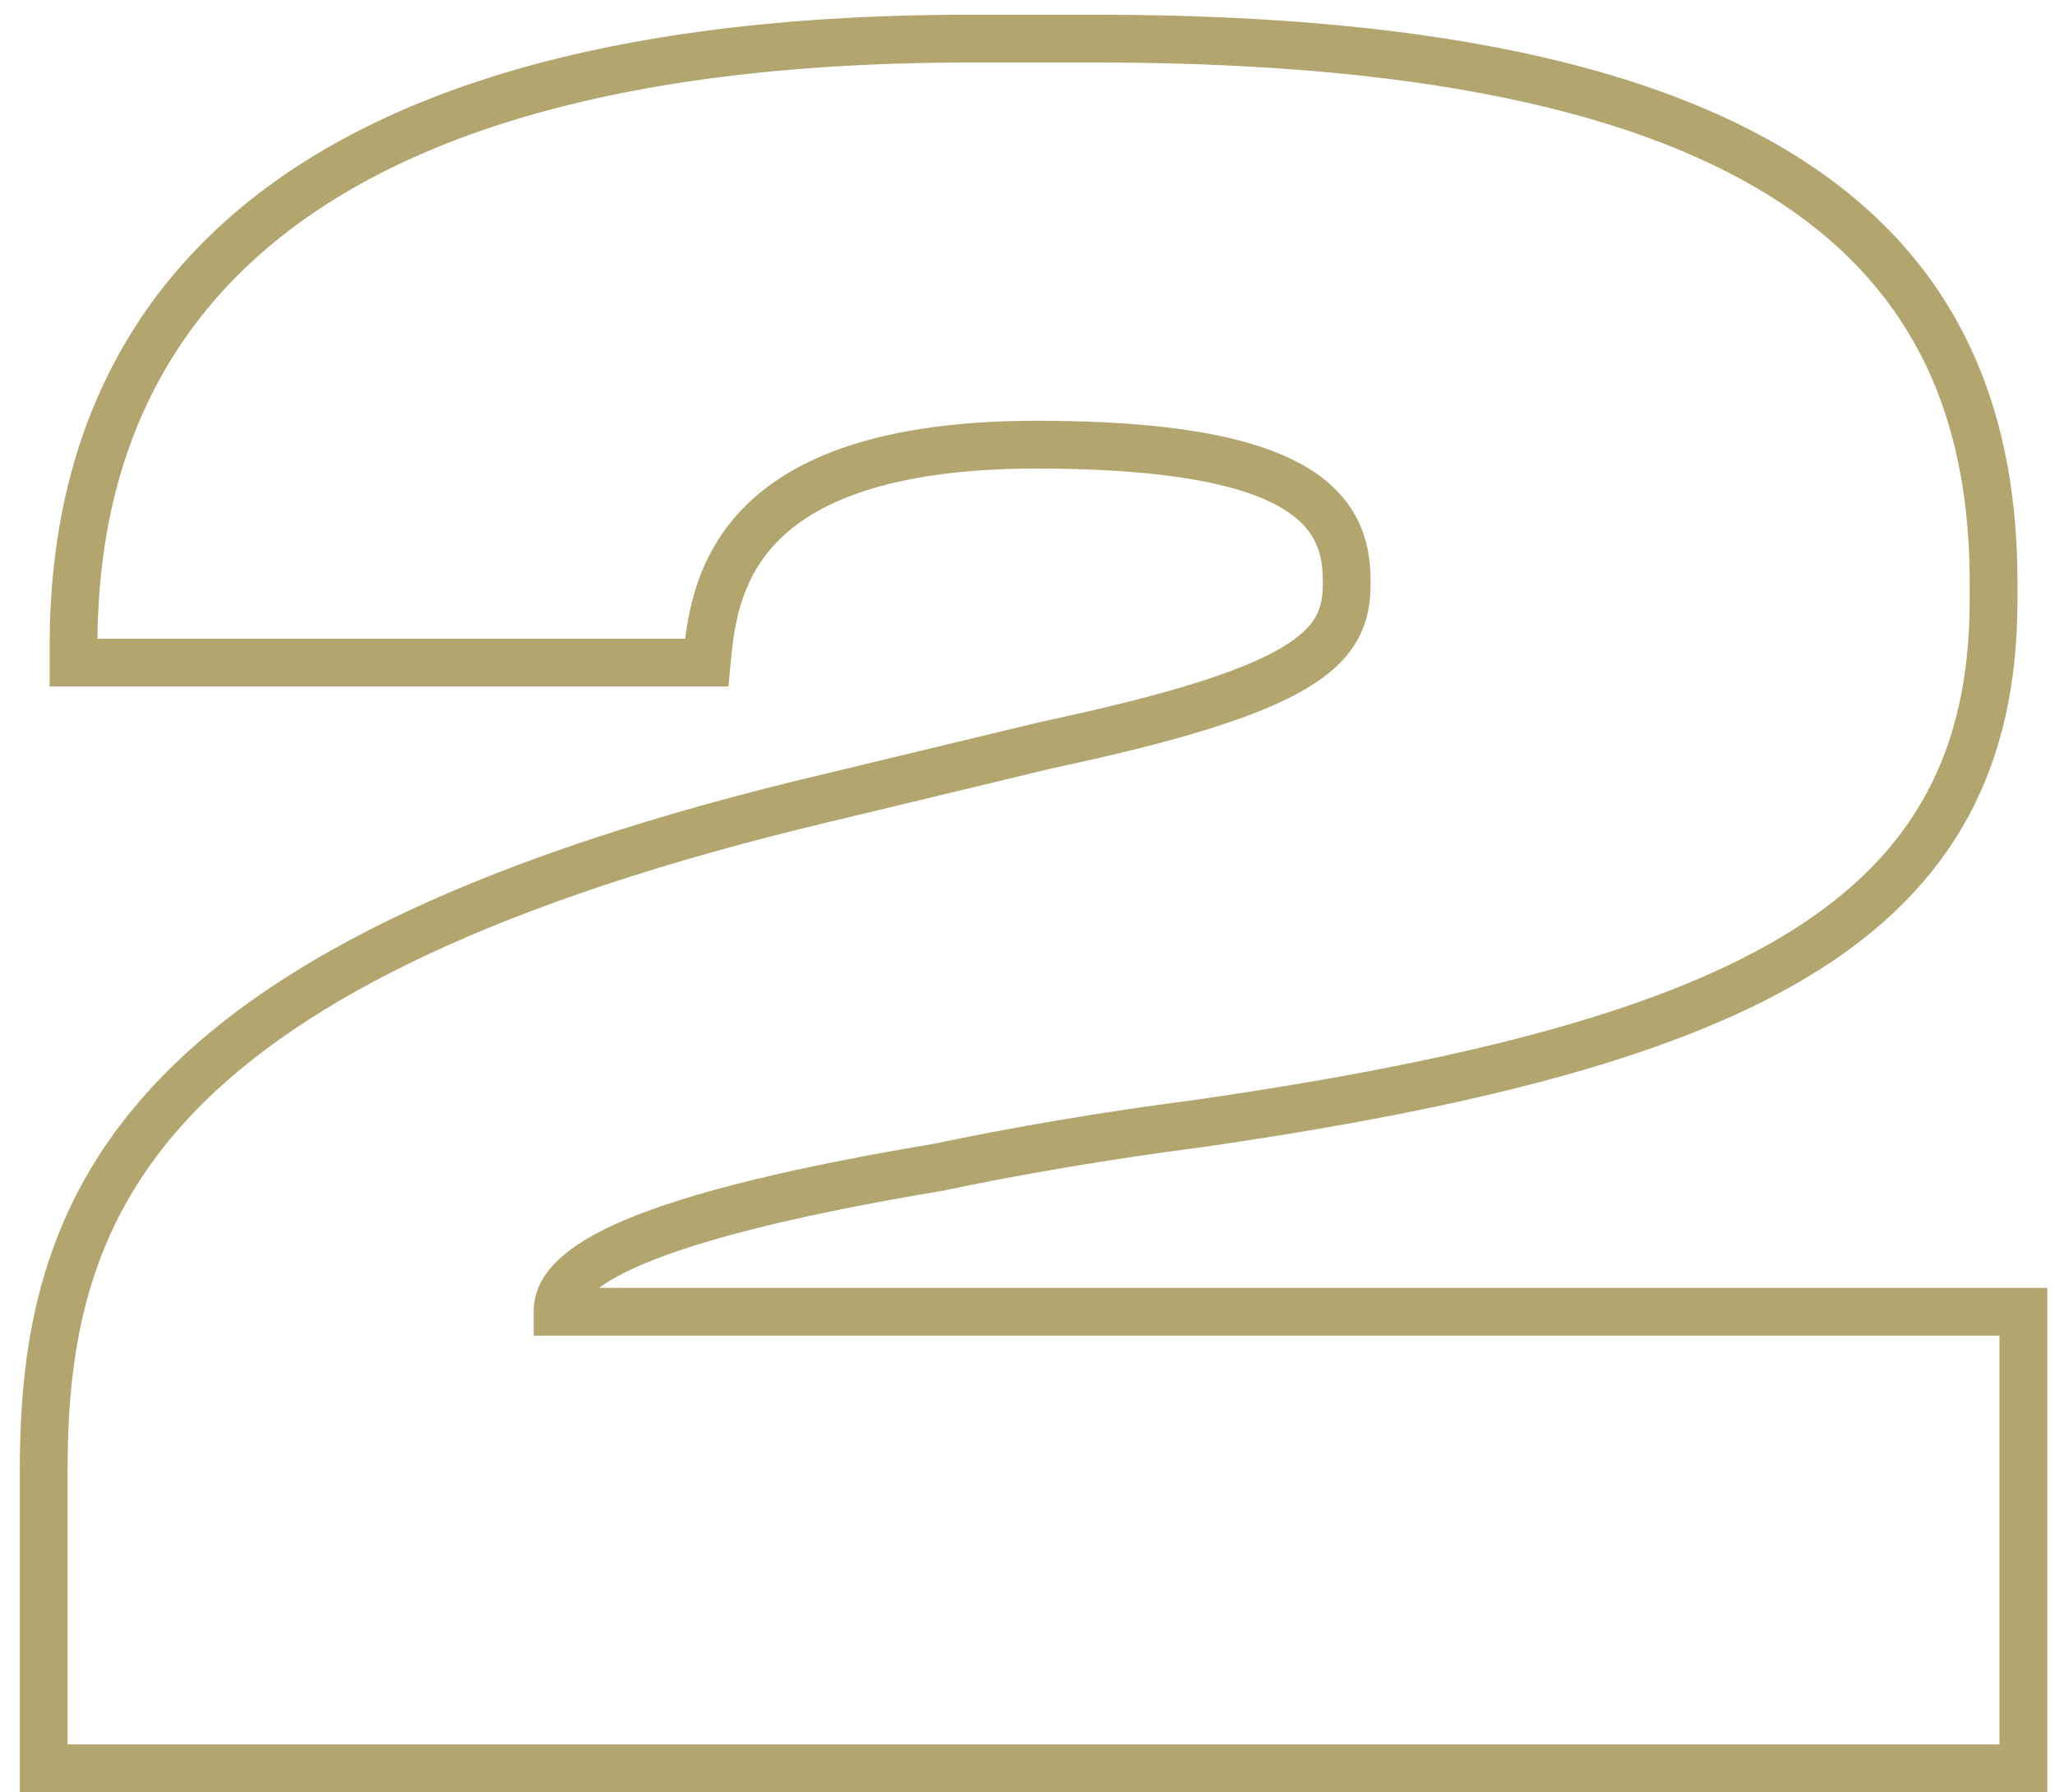 <?xml version="1.0" encoding="UTF-8"?> <svg xmlns="http://www.w3.org/2000/svg" width="86" height="75" viewBox="0 0 86 75" fill="none"> <path d="M84.677 74V75H85.677V74H84.677ZM84.677 54.896H85.677V53.896H84.677V54.896ZM23.333 54.896H22.333V55.896H23.333V54.896ZM39.269 48.848L39.434 49.834L39.455 49.831L39.477 49.826L39.269 48.848ZM50.117 47.024L50.244 48.016L50.252 48.015L50.26 48.014L50.117 47.024ZM3.077 27.728H2.077V28.728H3.077V27.728ZM29.573 27.728V28.728H30.484L30.569 27.821L29.573 27.728ZM43.781 31.184L43.573 30.206L43.56 30.209L43.547 30.212L43.781 31.184ZM33.413 33.68L33.179 32.708L33.174 32.709L33.413 33.68ZM1.829 74H0.829V75H1.829V74ZM85.677 74V54.896H83.677V74H85.677ZM84.677 53.896H23.333V55.896H84.677V53.896ZM24.333 54.896C24.333 54.744 24.369 54.059 26.533 53.069C28.665 52.094 32.541 50.983 39.434 49.834L39.105 47.862C32.173 49.017 28.082 50.162 25.701 51.251C23.353 52.325 22.333 53.512 22.333 54.896H24.333ZM39.477 49.826C42.617 49.16 46.526 48.493 50.244 48.016L49.99 46.032C46.22 46.515 42.258 47.192 39.062 47.87L39.477 49.826ZM50.26 48.014C61.934 46.332 70.448 44.152 76.053 40.635C78.877 38.863 80.988 36.736 82.385 34.147C83.78 31.561 84.429 28.575 84.429 25.136H82.429C82.429 28.321 81.83 30.963 80.624 33.198C79.42 35.43 77.577 37.317 74.99 38.941C69.771 42.216 61.629 44.356 49.975 46.034L50.26 48.014ZM84.429 25.136V24.368H82.429V25.136H84.429ZM84.429 24.368C84.429 17.61 82.325 11.573 76.293 7.281C70.339 3.044 60.701 0.616 45.893 0.616V2.616C60.558 2.616 69.687 5.036 75.133 8.911C80.502 12.731 82.429 18.07 82.429 24.368H84.429ZM45.893 0.616H40.613V2.616H45.893V0.616ZM40.613 0.616C23.722 0.616 14.032 4.632 8.576 10.063C3.113 15.501 2.077 22.174 2.077 27.056H4.077C4.077 22.434 5.058 16.387 9.987 11.481C14.922 6.568 24 2.616 40.613 2.616V0.616ZM2.077 27.056V27.728H4.077V27.056H2.077ZM3.077 28.728H29.573V26.728H3.077V28.728ZM30.569 27.821C30.712 26.289 30.94 24.331 32.492 22.707C34.037 21.09 37.099 19.608 43.397 19.608V17.608C36.831 17.608 33.125 19.15 31.046 21.325C28.974 23.493 28.722 26.095 28.578 27.635L30.569 27.821ZM43.397 19.608C48.882 19.608 51.903 20.284 53.528 21.196C54.314 21.637 54.749 22.121 54.999 22.597C55.254 23.081 55.357 23.634 55.357 24.272H57.357C57.357 23.422 57.22 22.523 56.77 21.666C56.315 20.801 55.58 20.055 54.507 19.452C52.412 18.276 48.952 17.608 43.397 17.608V19.608ZM55.357 24.272V24.464H57.357V24.272H55.357ZM55.357 24.464C55.357 25.025 55.268 25.448 55.051 25.825C54.83 26.208 54.424 26.637 53.629 27.107C51.996 28.071 49 29.053 43.573 30.206L43.989 32.162C49.41 31.011 52.702 29.977 54.646 28.829C55.638 28.243 56.342 27.592 56.784 26.823C57.23 26.048 57.357 25.247 57.357 24.464H55.357ZM43.547 30.212L33.179 32.708L33.647 34.652L44.015 32.156L43.547 30.212ZM33.174 32.709C19.086 36.183 10.963 40.516 6.375 45.481C1.741 50.495 0.829 56.022 0.829 61.52H2.829C2.829 56.266 3.694 51.329 7.843 46.839C12.039 42.3 19.708 38.089 33.653 34.651L33.174 32.709ZM0.829 61.52V74H2.829V61.52H0.829ZM1.829 75H84.677V73H1.829V75Z" fill="#B2A56E"></path> </svg> 